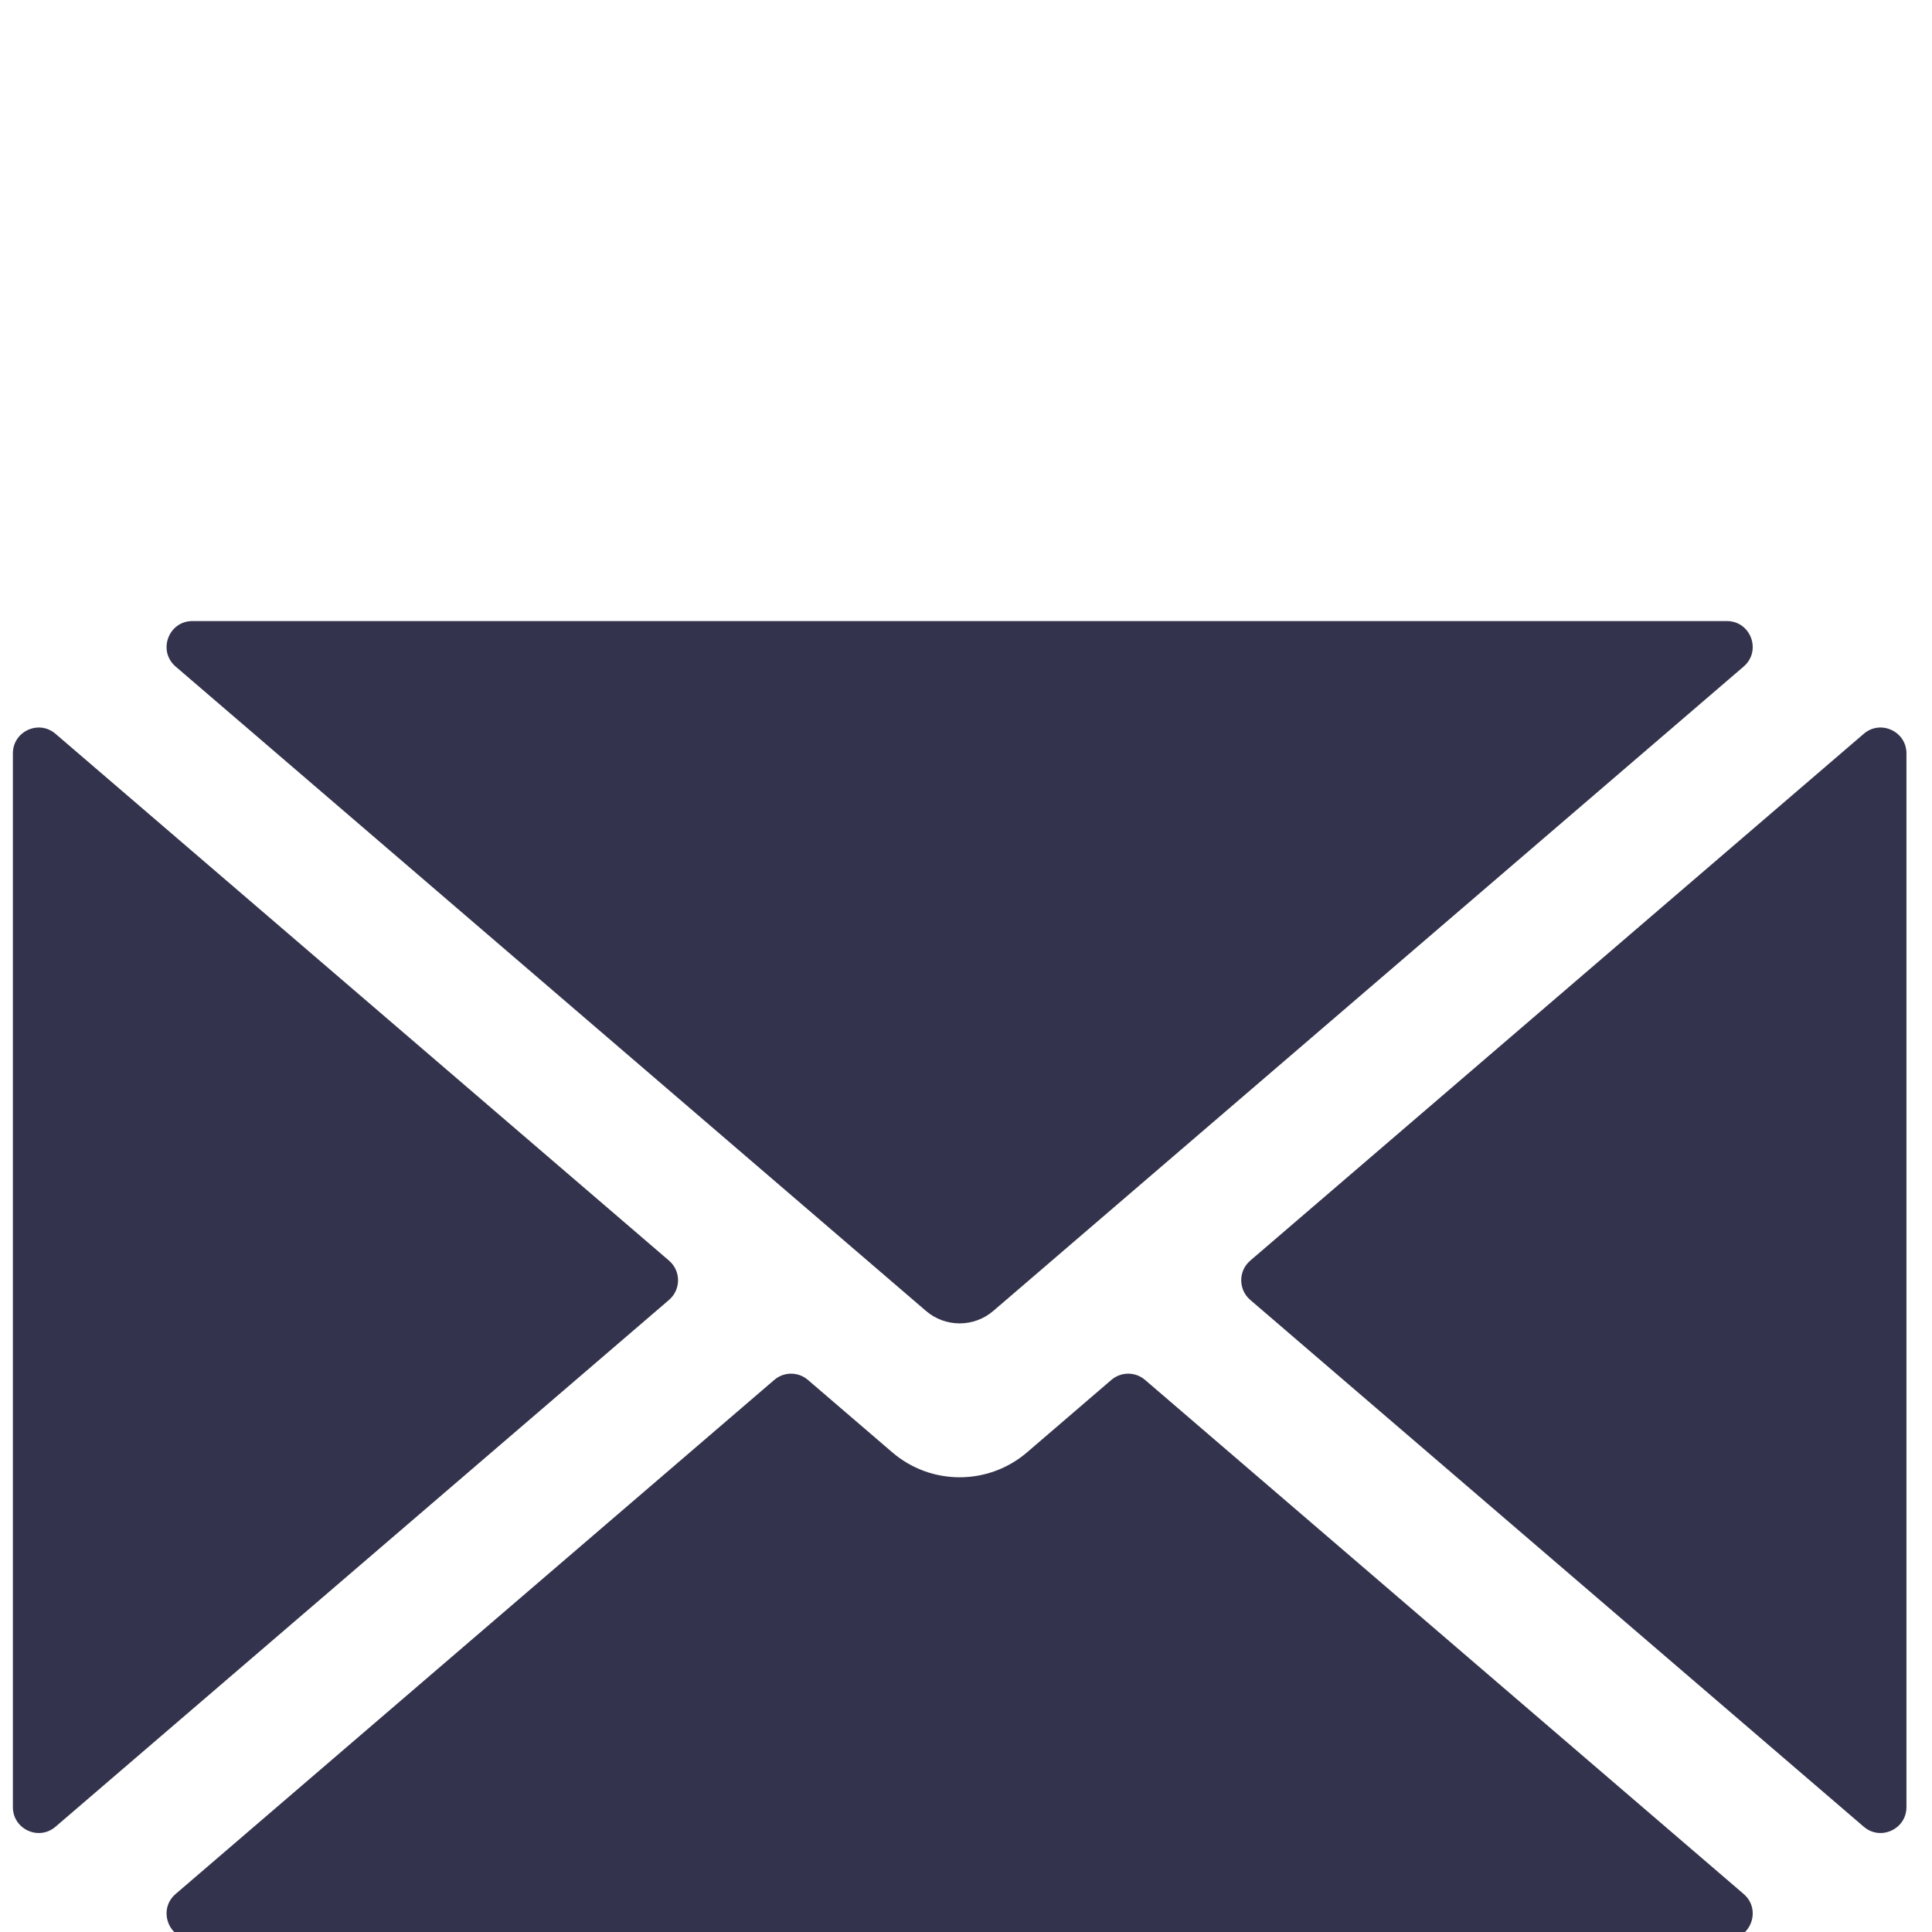 <?xml version="1.0" encoding="UTF-8" standalone="no"?>
<svg xmlns="http://www.w3.org/2000/svg" xmlns:xlink="http://www.w3.org/1999/xlink" xmlns:serif="http://www.serif.com/" width="100%" height="100%" viewBox="0 0 100 100" version="1.1" xml:space="preserve" style="fill-rule:evenodd;clip-rule:evenodd;stroke-linejoin:round;stroke-miterlimit:2;">
    <g transform="matrix(2.676,0,0,2.676,-1006.01,-625.481)">
        <path d="M388.879,258.121L377.012,247.931C376.688,247.652 376.187,247.883 376.187,248.31L376.187,268.691C376.187,269.118 376.688,269.349 377.012,269.07L388.879,258.88C389.111,258.68 389.111,258.321 388.879,258.121ZM398.086,260.428C397.898,260.267 397.622,260.267 397.434,260.428L395.803,261.829C395.053,262.472 393.946,262.472 393.197,261.829L391.565,260.428C391.378,260.267 391.101,260.267 390.914,260.428L379.335,270.371C378.983,270.673 379.197,271.25 379.66,271.25L409.339,271.25C409.803,271.25 410.016,270.673 409.664,270.371L398.086,260.428ZM411.987,247.931L400.12,258.121C399.888,258.32 399.888,258.68 400.12,258.88L411.987,269.07C412.311,269.349 412.813,269.118 412.813,268.691L412.813,248.31C412.813,247.883 412.311,247.652 411.987,247.931Z" style="fill:rgb(51,51,77);fill-rule:nonzero;"></path>
    </g>
    <g transform="matrix(2.676,0,0,2.676,-1006.01,-625.481)">
        <path d="M409.339,245.75L379.66,245.75C379.197,245.75 378.983,246.327 379.335,246.63L393.848,259.093C394.223,259.415 394.776,259.415 395.151,259.093L409.664,246.63C410.016,246.327 409.803,245.75 409.339,245.75Z" style="fill:rgb(51,51,77);fill-rule:nonzero;"></path>
    </g>
</svg>
